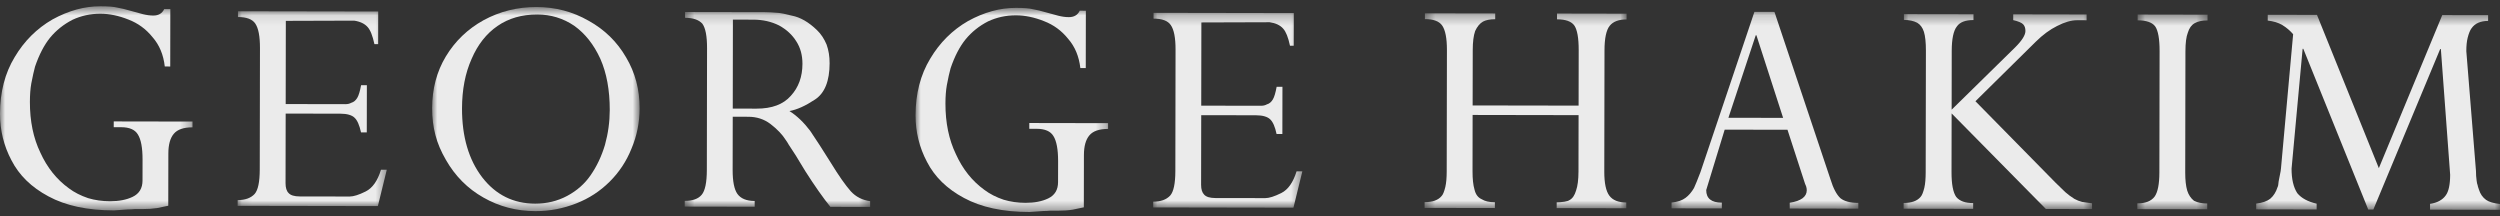 <svg xmlns="http://www.w3.org/2000/svg" fill="none" viewBox="0 0 243 21" height="21" width="243">
<rect x="0" y="0" width="243" height="21" fill="#333333" stroke="none"/>
<g opacity="0.9">
<mask height="21" width="19" y="0" x="0" maskUnits="userSpaceOnUse" style="mask-type:luminance" id="mask0_2042_14359">
<path fill="white" d="M0 20.452H18.713V0.61H0V20.452Z"></path>
</mask>
<g mask="url(#mask0_2042_14359)">
<path fill="white" d="M16.897 13.001C16.542 13.419 16.366 14.054 16.364 14.913L16.355 19.997L15.267 20.226C14.848 20.291 14.363 20.324 13.815 20.323L13.086 20.322C12.89 20.343 12.668 20.355 12.428 20.355L11.075 20.452C8.5 20.448 6.375 19.992 4.707 19.085C3.055 18.204 1.858 17.034 1.114 15.58C0.368 14.173 -0.002 12.662 9.11988e-06 11.054C0.004 8.947 0.48 7.11 1.429 5.546C2.356 3.986 3.579 2.768 5.099 1.891C6.663 1.032 8.214 0.607 9.757 0.61C10.527 0.611 11.075 0.655 11.405 0.742C11.803 0.811 12.22 0.912 12.659 1.042L13.881 1.374C14.232 1.462 14.572 1.511 14.902 1.511C15.408 1.512 15.76 1.303 15.962 0.885L16.556 0.886L16.547 6.464L16.017 6.463C15.888 5.32 15.492 4.374 14.834 3.622C14.197 2.827 13.415 2.258 12.493 1.904C11.546 1.524 10.634 1.336 9.755 1.334C8.784 1.333 7.884 1.532 7.046 1.924C6.189 2.366 5.46 2.945 4.863 3.668C4.291 4.375 3.807 5.307 3.406 6.474C3.298 6.873 3.174 7.42 3.04 8.122C2.951 8.629 2.908 9.222 2.906 9.905C2.903 11.775 3.24 13.417 3.92 14.828C4.578 16.281 5.502 17.438 6.688 18.298C7.215 18.696 7.842 19.016 8.567 19.26C9.226 19.457 9.931 19.559 10.68 19.561C11.561 19.562 12.298 19.421 12.892 19.133C13.53 18.828 13.852 18.297 13.853 17.551L13.856 15.502C13.858 14.361 13.704 13.544 13.396 13.063C13.113 12.597 12.573 12.366 11.783 12.365L11.054 12.363L11.056 11.802L18.713 11.816L18.711 12.377C17.855 12.376 17.25 12.583 16.897 13.001Z"></path>
</g>
</g>
<g opacity="0.9">
<mask height="20" width="15" y="1" x="23" maskUnits="userSpaceOnUse" style="mask-type:luminance" id="mask1_2042_14359">
<path fill="white" d="M23.096 20.032H37.596V1.093H23.096V20.032Z"></path>
</mask>
<g mask="url(#mask1_2042_14359)">
<path fill="white" d="M36.729 20.032L23.096 20.008L23.098 19.448C23.822 19.449 24.375 19.254 24.747 18.857C25.079 18.484 25.246 17.69 25.248 16.479L25.269 4.662C25.271 3.52 25.117 2.73 24.809 2.284C24.524 1.866 23.965 1.656 23.128 1.655L23.13 1.093L36.762 1.117L36.757 4.29L36.394 4.29C36.218 3.472 36 2.924 35.736 2.634C35.449 2.303 35.011 2.093 34.417 2.006L27.782 2.027L27.769 10.115L33.049 10.124L33.576 10.125C33.798 10.125 33.985 10.081 34.138 9.993C34.38 9.927 34.579 9.763 34.732 9.5C34.866 9.278 34.988 8.874 35.099 8.279L35.659 8.28L35.651 12.871L35.092 12.87C34.937 12.162 34.728 11.688 34.465 11.445C34.337 11.315 34.148 11.215 33.905 11.147C33.686 11.085 33.411 11.05 33.08 11.05L27.767 11.04L27.755 17.807C27.755 18.248 27.852 18.566 28.05 18.762C28.246 18.983 28.61 19.093 29.137 19.094L33.991 19.102C34.364 19.103 34.884 18.94 35.543 18.611C36.203 18.282 36.702 17.58 37.033 16.5L37.596 16.501L36.729 20.032Z"></path>
</g>
</g>
<g opacity="0.9">
<mask height="21" width="21" y="0" x="42" maskUnits="userSpaceOnUse" style="mask-type:luminance" id="mask2_2042_14359">
<path fill="white" d="M42.004 20.522H62.172V0.684H42.004V20.522Z"></path>
</mask>
<g mask="url(#mask2_2042_14359)">
<path fill="white" d="M58.351 5.712C57.716 4.326 56.87 3.258 55.816 2.506C54.739 1.776 53.54 1.411 52.221 1.409C50.722 1.406 49.435 1.78 48.355 2.527C47.276 3.269 46.438 4.335 45.841 5.723C45.221 7.108 44.911 8.714 44.908 10.539C44.903 13.292 45.559 15.527 46.878 17.247C48.195 18.944 49.91 19.792 52.023 19.795C53.144 19.797 54.181 19.548 55.127 19.043C56.074 18.538 56.834 17.866 57.407 17.034C58.003 16.174 58.467 15.199 58.8 14.094C59.11 12.974 59.266 11.84 59.268 10.698C59.271 8.76 58.965 7.098 58.351 5.712ZM61.374 14.463C60.886 15.676 60.182 16.744 59.256 17.661C58.329 18.584 57.248 19.289 56.017 19.769C54.74 20.272 53.417 20.524 52.053 20.522C50.206 20.52 48.511 20.075 46.973 19.192C45.458 18.333 44.248 17.12 43.35 15.553C42.865 14.72 42.526 13.916 42.328 13.145C42.113 12.351 42.002 11.471 42.004 10.505C42.007 8.634 42.449 6.961 43.333 5.49C44.237 3.993 45.459 2.819 47.003 1.964C48.588 1.104 50.304 0.68 52.155 0.684C53.981 0.687 55.664 1.131 57.203 2.011C58.762 2.871 59.983 4.062 60.86 5.583C61.739 7.061 62.176 8.711 62.172 10.539C62.17 11.903 61.904 13.213 61.374 14.463Z"></path>
</g>
</g>
<g opacity="0.9">
<mask height="20" width="19" y="1" x="66" maskUnits="userSpaceOnUse" style="mask-type:luminance" id="mask3_2042_14359">
<path fill="white" d="M66.554 20.115H84.579V1.168H66.554V20.115Z"></path>
</mask>
<g mask="url(#mask3_2042_14359)">
<path fill="white" d="M77.407 4.03C77.012 3.388 76.451 2.873 75.728 2.474C74.979 2.1 74.144 1.911 73.218 1.909L71.238 1.906L71.224 10.556L73.533 10.56C75.031 10.562 76.141 10.146 76.871 9.31C77.62 8.495 77.995 7.461 77.998 6.207C77.999 5.373 77.805 4.646 77.407 4.03ZM80.714 20.109C79.989 19.206 79.177 18.052 78.277 16.639C78.146 16.417 77.991 16.168 77.816 15.881C77.641 15.592 77.488 15.341 77.354 15.12C77.158 14.813 76.927 14.457 76.664 14.062C76.553 13.862 76.455 13.711 76.368 13.597C76.038 13.071 75.543 12.554 74.885 12.048C74.268 11.582 73.553 11.351 72.741 11.35L71.222 11.347L71.213 16.526C71.211 17.627 71.365 18.398 71.669 18.839C71.999 19.302 72.559 19.534 73.354 19.535V20.096L66.554 20.084L66.555 19.524C67.325 19.525 67.874 19.329 68.204 18.932C68.535 18.539 68.703 17.736 68.705 16.522L68.725 4.671C68.727 3.508 68.574 2.714 68.266 2.298C67.916 1.921 67.356 1.732 66.586 1.731L66.587 1.168L74.342 1.182C74.718 1.183 75.144 1.209 75.63 1.251C75.914 1.274 76.356 1.362 76.95 1.517C77.785 1.673 78.61 2.148 79.423 2.941C79.796 3.298 80.103 3.759 80.345 4.331C80.542 4.88 80.64 5.488 80.638 6.148C80.635 7.885 80.16 9.061 79.213 9.678C78.288 10.291 77.463 10.662 76.734 10.794C77.463 11.257 78.13 11.898 78.746 12.711L79.666 14.102L80.755 15.82C81.524 17.076 82.171 17.998 82.697 18.593C83.181 19.124 83.806 19.444 84.579 19.555L84.577 20.115L80.714 20.109Z"></path>
</g>
</g>
<g opacity="0.9">
<mask height="21" width="20" y="0" x="88" maskUnits="userSpaceOnUse" style="mask-type:luminance" id="mask4_2042_14359">
<path fill="white" d="M88.992 20.607H107.707V0.765H88.992V20.607Z"></path>
</mask>
<g mask="url(#mask4_2042_14359)">
<path fill="white" d="M105.89 13.156C105.535 13.573 105.359 14.209 105.357 15.067L105.348 20.152L104.258 20.381C103.839 20.446 103.355 20.479 102.806 20.478L102.079 20.476C101.881 20.497 101.661 20.51 101.421 20.51L100.064 20.607C97.491 20.602 95.367 20.147 93.698 19.24C92.048 18.359 90.851 17.189 90.104 15.735C89.358 14.328 88.988 12.817 88.992 11.209C88.994 9.101 89.472 7.265 90.419 5.7C91.346 4.141 92.572 2.923 94.092 2.046C95.653 1.186 97.207 0.762 98.748 0.765C99.517 0.766 100.068 0.809 100.395 0.897C100.794 0.965 101.213 1.067 101.651 1.197L102.872 1.529C103.223 1.617 103.563 1.666 103.894 1.666C104.402 1.667 104.753 1.458 104.952 1.039L105.545 1.041L105.536 6.619L105.01 6.617C104.878 5.475 104.483 4.529 103.826 3.777C103.188 2.982 102.408 2.412 101.486 2.059C100.539 1.679 99.624 1.491 98.747 1.489C97.776 1.488 96.875 1.687 96.038 2.079C95.178 2.52 94.452 3.1 93.856 3.823C93.283 4.53 92.796 5.462 92.399 6.629C92.288 7.028 92.164 7.575 92.033 8.277C91.944 8.784 91.898 9.377 91.897 10.059C91.893 11.93 92.232 13.572 92.912 14.982C93.569 16.436 94.492 17.592 95.678 18.452C96.207 18.851 96.832 19.171 97.559 19.415C98.218 19.612 98.924 19.714 99.672 19.716C100.551 19.717 101.288 19.575 101.884 19.287C102.523 18.983 102.842 18.452 102.843 17.706L102.848 15.657C102.849 14.516 102.695 13.699 102.389 13.218C102.103 12.752 101.564 12.521 100.773 12.52L100.047 12.518L100.048 11.957L107.706 11.971L107.705 12.532C106.847 12.53 106.242 12.738 105.89 13.156Z"></path>
</g>
</g>
<g opacity="0.9">
<mask height="20" width="15" y="1" x="112" maskUnits="userSpaceOnUse" style="mask-type:luminance" id="mask5_2042_14359">
<path fill="white" d="M112.089 20.188H126.588V1.248H112.089V20.188Z"></path>
</mask>
<g mask="url(#mask5_2042_14359)">
<path fill="white" d="M125.723 20.187L112.089 20.163L112.09 19.603C112.816 19.604 113.368 19.408 113.74 19.011C114.073 18.639 114.241 17.845 114.244 16.634L114.263 4.817C114.266 3.675 114.112 2.885 113.802 2.439C113.519 2.02 112.96 1.811 112.121 1.81L112.122 1.248L125.757 1.272L125.75 4.444L125.387 4.444C125.213 3.627 124.993 3.079 124.728 2.789C124.446 2.458 124.006 2.247 123.413 2.16L116.774 2.181L116.76 10.27L122.042 10.279L122.572 10.28C122.792 10.28 122.981 10.235 123.133 10.147C123.374 10.081 123.576 9.918 123.727 9.654C123.859 9.433 123.981 9.028 124.091 8.434L124.654 8.434L124.646 13.026L124.083 13.025C123.934 12.317 123.724 11.843 123.461 11.6C123.329 11.47 123.141 11.37 122.901 11.302C122.682 11.24 122.405 11.205 122.073 11.204L116.759 11.195L116.747 17.962C116.746 18.403 116.848 18.72 117.044 18.917C117.241 19.138 117.603 19.247 118.131 19.249L122.985 19.257C123.358 19.258 123.877 19.095 124.538 18.765C125.198 18.437 125.696 17.735 126.028 16.655L126.588 16.656L125.723 20.187Z"></path>
</g>
</g>
<g opacity="0.9">
<mask height="20" width="21" y="1" x="138" maskUnits="userSpaceOnUse" style="mask-type:luminance" id="mask6_2042_14359">
<path fill="white" d="M138.469 20.244H158.109V1.294H138.469V20.244Z"></path>
</mask>
<g mask="url(#mask6_2042_14359)">
<path fill="white" d="M151.309 20.231L151.31 19.67C151.509 19.671 151.762 19.651 152.072 19.606C152.313 19.563 152.478 19.51 152.567 19.443C152.85 19.288 153.059 18.979 153.194 18.52C153.348 18.08 153.427 17.464 153.429 16.67L153.438 11.192L143.138 11.174L143.13 16.651C143.128 17.4 143.194 17.996 143.324 18.435C143.433 18.899 143.665 19.206 144.016 19.36C144.323 19.558 144.751 19.66 145.302 19.66L145.302 20.221L138.469 20.209L138.47 19.648C139.241 19.65 139.79 19.454 140.121 19.057C140.254 18.926 140.375 18.631 140.487 18.167C140.575 17.795 140.619 17.287 140.62 16.648L140.641 4.862C140.643 3.721 140.489 2.931 140.183 2.485C139.897 2.066 139.336 1.857 138.501 1.856L138.502 1.294L145.334 1.306L145.334 1.867C144.828 1.867 144.431 1.945 144.144 2.1C143.838 2.275 143.583 2.58 143.384 3.018C143.228 3.461 143.151 4.076 143.15 4.867L143.14 10.249L153.44 10.266L153.449 4.884C153.451 3.698 153.309 2.895 153.024 2.476C152.737 2.08 152.178 1.879 151.341 1.878L151.342 1.316L158.109 1.329L158.108 1.889C157.337 1.887 156.789 2.096 156.457 2.513C156.127 2.932 155.959 3.727 155.957 4.889L155.937 16.674C155.935 17.8 156.1 18.577 156.428 19.018C156.759 19.462 157.306 19.681 158.077 19.682L158.076 20.244L151.309 20.231Z"></path>
</g>
</g>
<g opacity="0.9">
<mask height="20" width="19" y="1" x="162" maskUnits="userSpaceOnUse" style="mask-type:luminance" id="mask7_2042_14359">
<path fill="white" d="M162.473 20.283H180.632V1.153H162.473V20.283Z"></path>
</mask>
<g mask="url(#mask7_2042_14359)">
<path fill="white" d="M170.724 3.429H170.658L168.002 11.448L173.319 11.457L170.724 3.429ZM173.96 20.271L173.962 19.71C175.06 19.536 175.615 19.13 175.617 18.491C175.617 18.361 175.595 18.227 175.551 18.098L175.451 17.863L173.744 12.613L167.639 12.602L165.844 18.474C165.843 19.29 166.349 19.697 167.362 19.698L167.361 20.259L162.473 20.251L162.474 19.69C163.068 19.624 163.521 19.474 163.831 19.233C164.135 19.011 164.413 18.693 164.657 18.274C164.79 17.991 164.999 17.473 165.287 16.723L170.529 1.152L172.477 1.157L177.927 17.44C178.19 18.298 178.507 18.905 178.882 19.258C179.255 19.564 179.837 19.721 180.631 19.722L180.631 20.283L173.96 20.271Z"></path>
</g>
</g>
<g opacity="0.9">
<mask height="20" width="19" y="1" x="185" maskUnits="userSpaceOnUse" style="mask-type:luminance" id="mask8_2042_14359">
<path fill="white" d="M185.028 20.322H203.346V1.375H185.028V20.322Z"></path>
</mask>
<g mask="url(#mask8_2042_14359)">
<path fill="white" d="M198.86 20.314L189.698 11.025L189.688 16.733C189.686 17.9 189.837 18.704 190.145 19.143C190.474 19.543 191.021 19.741 191.792 19.741L191.791 20.302L185.028 20.29L185.029 19.73C185.8 19.731 186.348 19.535 186.68 19.138C186.809 19.008 186.931 18.712 187.046 18.247C187.134 17.876 187.176 17.369 187.177 16.729L187.198 4.944C187.2 4.132 187.134 3.513 187.006 3.095C186.872 2.68 186.653 2.383 186.346 2.207C185.994 2.026 185.564 1.938 185.06 1.937L185.061 1.375L191.823 1.386L191.822 1.948C191.034 1.947 190.492 2.155 190.207 2.572C189.876 2.99 189.711 3.786 189.708 4.948L189.699 10.662L195.882 4.595C196.541 3.939 196.871 3.408 196.872 3.015C196.872 2.73 196.799 2.508 196.644 2.353C196.488 2.198 196.171 2.069 195.685 1.955L195.686 1.393L202.819 1.406L202.818 1.967L201.892 1.965C201.323 1.965 200.673 2.153 199.946 2.527C199.242 2.878 198.558 3.383 197.895 4.037L192.012 9.84L199.819 17.776L200.74 18.669C200.984 18.887 201.28 19.11 201.631 19.331C201.873 19.462 202.125 19.563 202.393 19.631L203.347 19.762L203.346 20.322L198.86 20.314Z"></path>
</g>
</g>
<g opacity="0.9">
<mask height="20" width="8" y="1" x="207" maskUnits="userSpaceOnUse" style="mask-type:luminance" id="mask9_2042_14359">
<path fill="white" d="M207.744 20.342H214.576V1.414H207.744V20.342Z"></path>
</mask>
<g mask="url(#mask9_2042_14359)">
<path fill="white" d="M207.744 20.33L207.744 19.769C208.535 19.77 209.097 19.553 209.428 19.11C209.738 18.671 209.89 17.893 209.892 16.768L209.913 4.983C209.915 3.796 209.774 2.993 209.491 2.573C209.206 2.178 208.635 1.978 207.776 1.976L207.776 1.414L214.576 1.427L214.574 1.987C214.045 1.986 213.63 2.075 213.32 2.253C213.009 2.43 212.791 2.733 212.658 3.173C212.502 3.569 212.425 4.176 212.424 4.988L212.404 16.773C212.403 17.5 212.468 18.082 212.596 18.523C212.73 18.941 212.947 19.272 213.257 19.516C213.608 19.692 214.037 19.78 214.544 19.781L214.543 20.342L207.744 20.33Z"></path>
</g>
</g>
<g opacity="0.9">
<mask height="20" width="24" y="1" x="219" maskUnits="userSpaceOnUse" style="mask-type:luminance" id="mask10_2042_14359">
<path fill="white" d="M219.299 20.391H243V1.436H219.299V20.391Z"></path>
</mask>
<g mask="url(#mask10_2042_14359)">
<path fill="white" d="M236.2 20.379L236.201 19.818C236.904 19.71 237.41 19.435 237.722 18.997C238.005 18.624 238.154 17.951 238.155 16.986L237.252 4.768L237.186 4.767L230.689 20.369L230.194 20.369L223.881 4.743H223.815L222.74 16.396C222.739 17.411 222.922 18.201 223.296 18.775C223.693 19.258 224.317 19.601 225.178 19.799L225.177 20.361L219.299 20.35L219.3 19.789C219.894 19.724 220.358 19.561 220.689 19.297C220.996 19.034 221.23 18.658 221.383 18.177C221.428 18.111 221.46 17.936 221.482 17.646C221.551 17.295 221.618 16.957 221.68 16.626L221.715 16.328L222.893 3.323C222.588 2.973 222.237 2.674 221.839 2.431C221.465 2.208 220.991 2.066 220.422 1.998L220.423 1.437L225.21 1.445L231.224 16.345L237.388 1.466L241.845 1.474L241.844 2.035C241.095 2.034 240.558 2.274 240.225 2.76C240.092 2.937 239.971 3.233 239.862 3.652C239.772 4.001 239.726 4.441 239.726 4.968L240.665 16.625C240.664 16.935 240.683 17.24 240.727 17.55C240.748 17.747 240.783 17.902 240.829 18.012C240.829 18.036 240.836 18.077 240.857 18.144C240.903 18.254 240.935 18.353 240.956 18.441C241.088 18.86 241.319 19.191 241.65 19.43C241.935 19.632 242.386 19.762 243 19.83L242.999 20.391L236.2 20.379Z"></path>
</g>
</g>
</svg>
